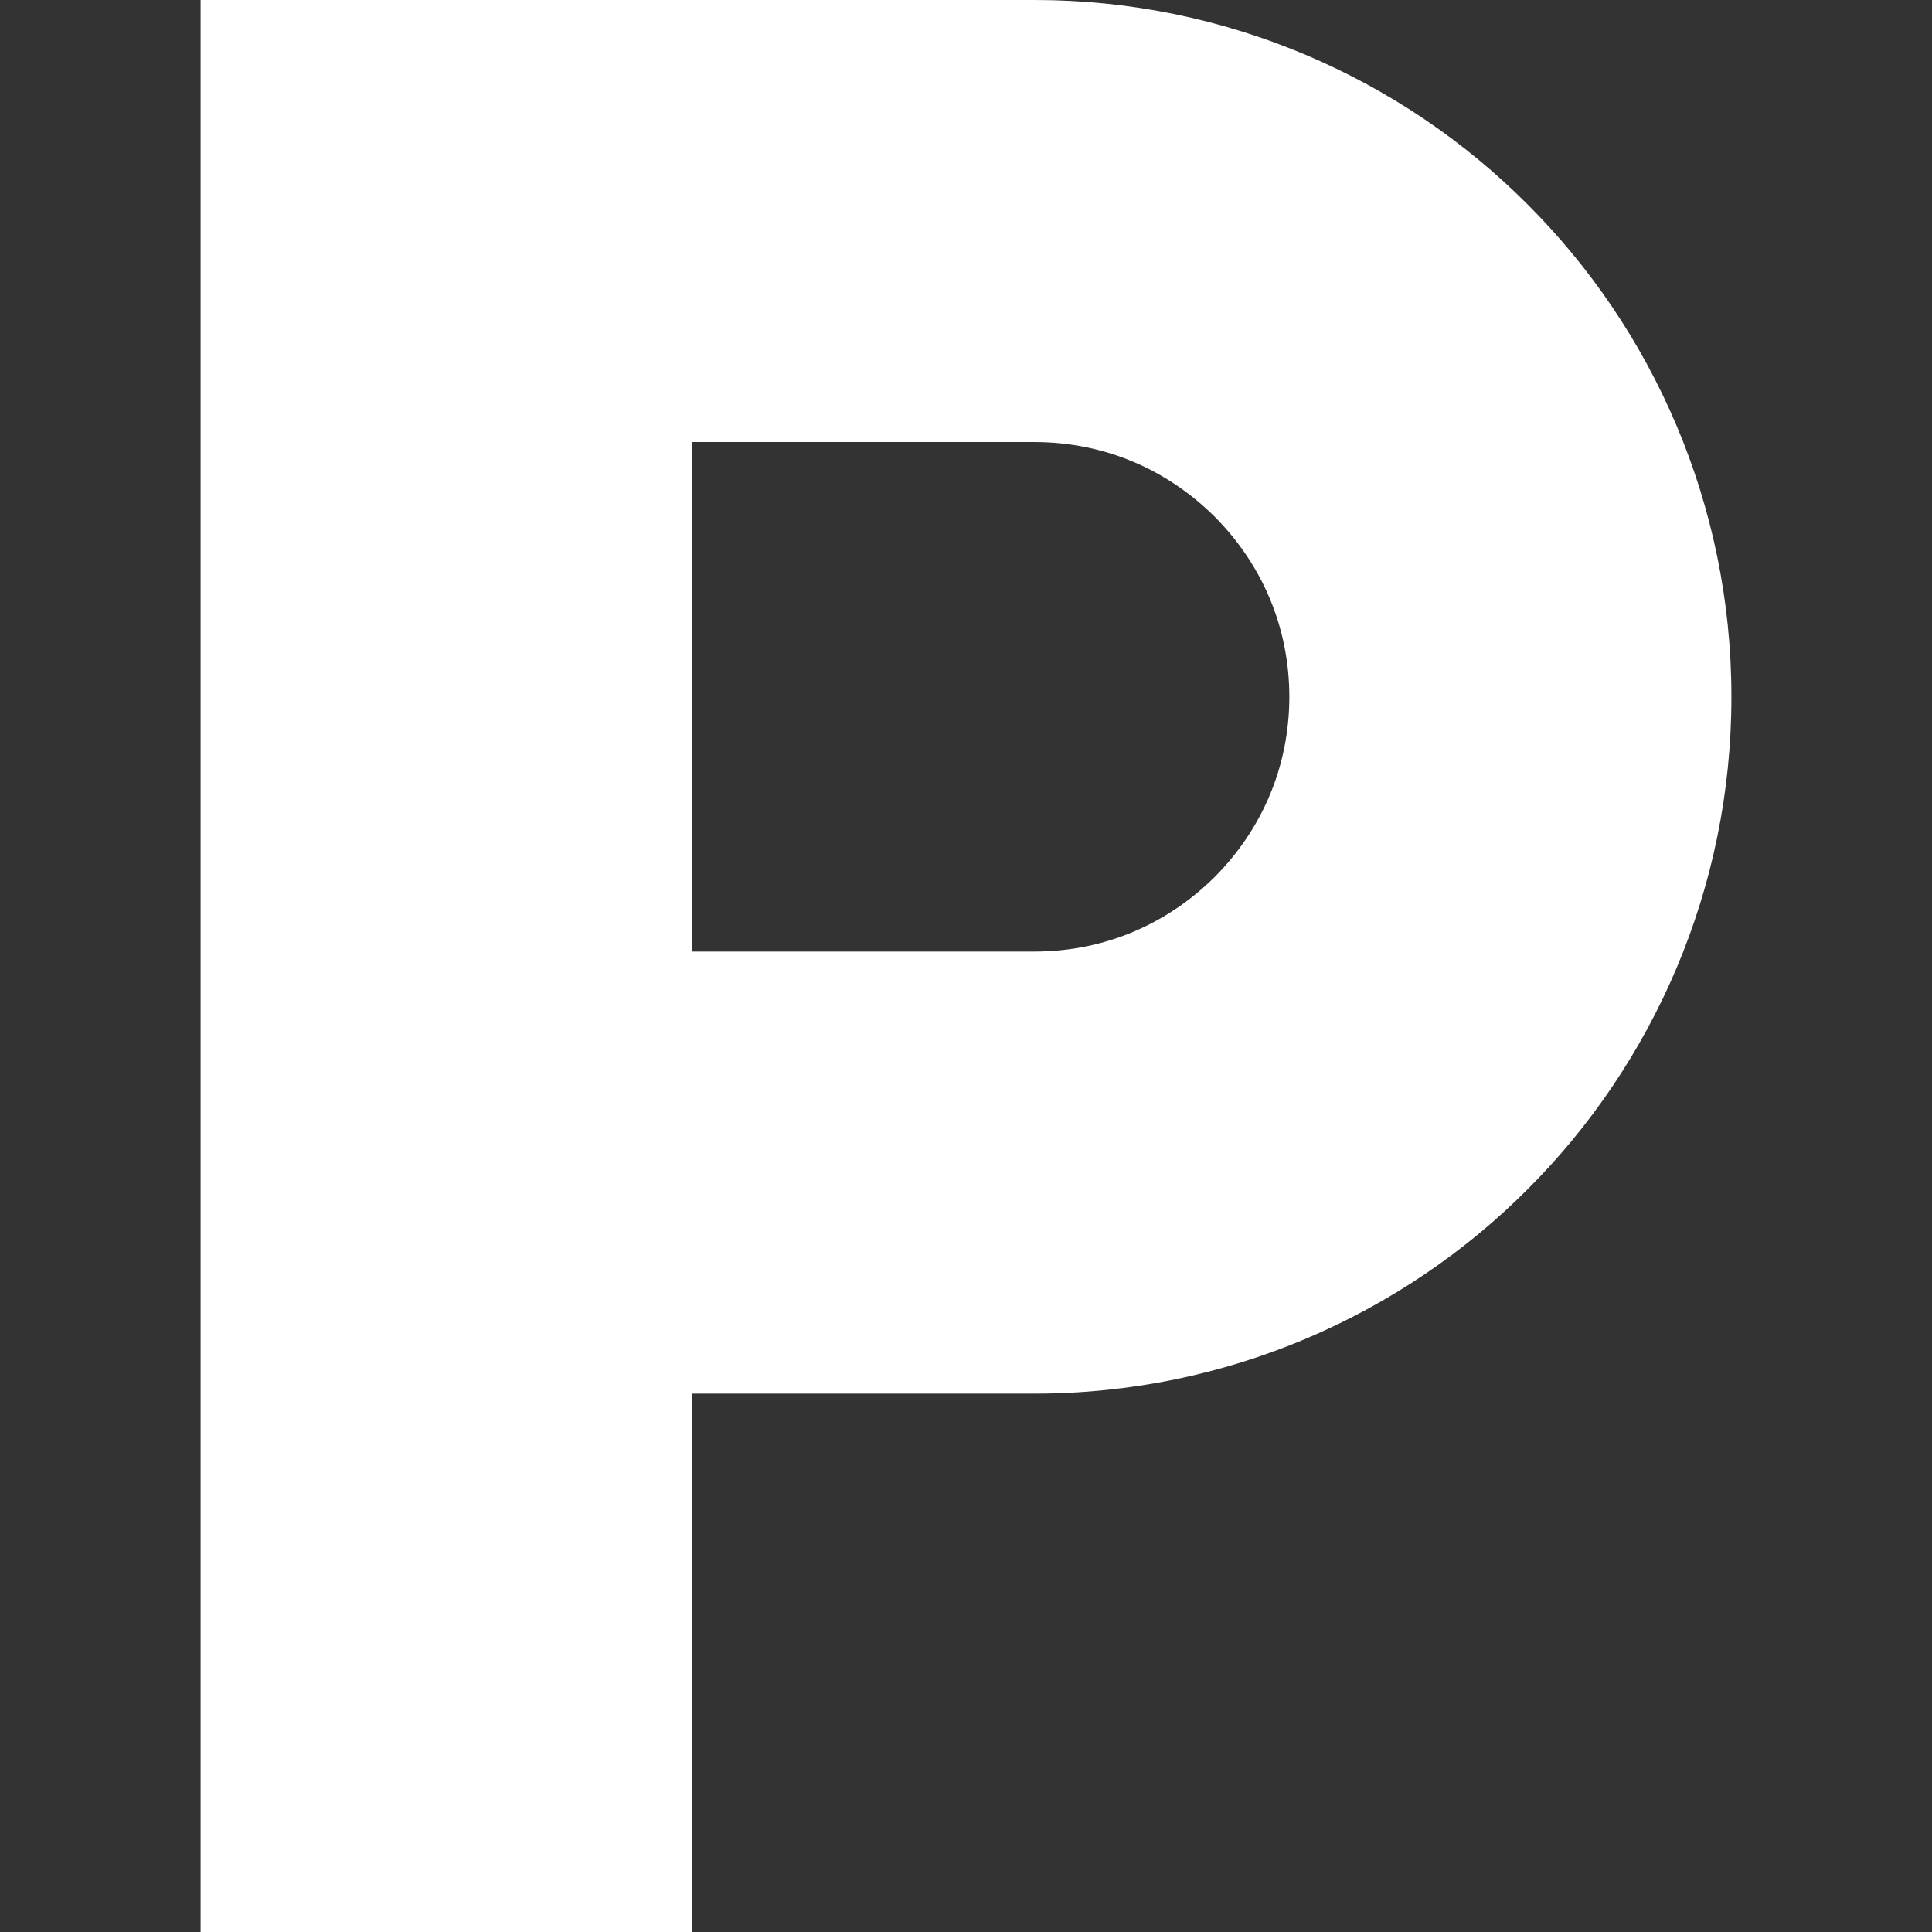 <!DOCTYPE svg PUBLIC "-//W3C//DTD SVG 1.1//EN" "http://www.w3.org/Graphics/SVG/1.1/DTD/svg11.dtd">
<!-- Uploaded to: SVG Repo, www.svgrepo.com, Transformed by: SVG Repo Mixer Tools -->
<svg height="64px" width="64px" version="1.1" id="_x32_" xmlns="http://www.w3.org/2000/svg" xmlns:xlink="http://www.w3.org/1999/xlink" viewBox="0 0 512 512" xml:space="preserve" fill="#000000">
<rect x="0" y="0" width="512" height="512" fill="#333333" stroke="none"/>
<g id="SVGRepo_bgCarrier" stroke-width="0"/>
<g id="SVGRepo_tracerCarrier" stroke-linecap="round" stroke-linejoin="round"/>
<g id="SVGRepo_iconCarrier"> <style type="text/css"> .st0{fill:#ffffff;} </style> <g> <path class="st0" d="M404.751,54.102C371.523,20.771,324.986-0.026,274.178,0h-90.85h-8.682H53.16v512h130.167V369.324h90.85 c50.808,0.026,97.333-20.771,130.573-54.074c33.331-33.229,54.115-79.78,54.089-130.575 C458.866,133.854,438.082,87.329,404.751,54.102z M321.923,232.394c-12.408,12.305-28.919,19.754-47.745,19.779h-90.85V117.15 h90.85c18.826,0.026,35.338,7.474,47.732,19.779c12.318,12.408,19.754,28.906,19.779,47.745 C341.664,203.488,334.228,219.988,321.923,232.394z"/> </g> </g>
</svg>